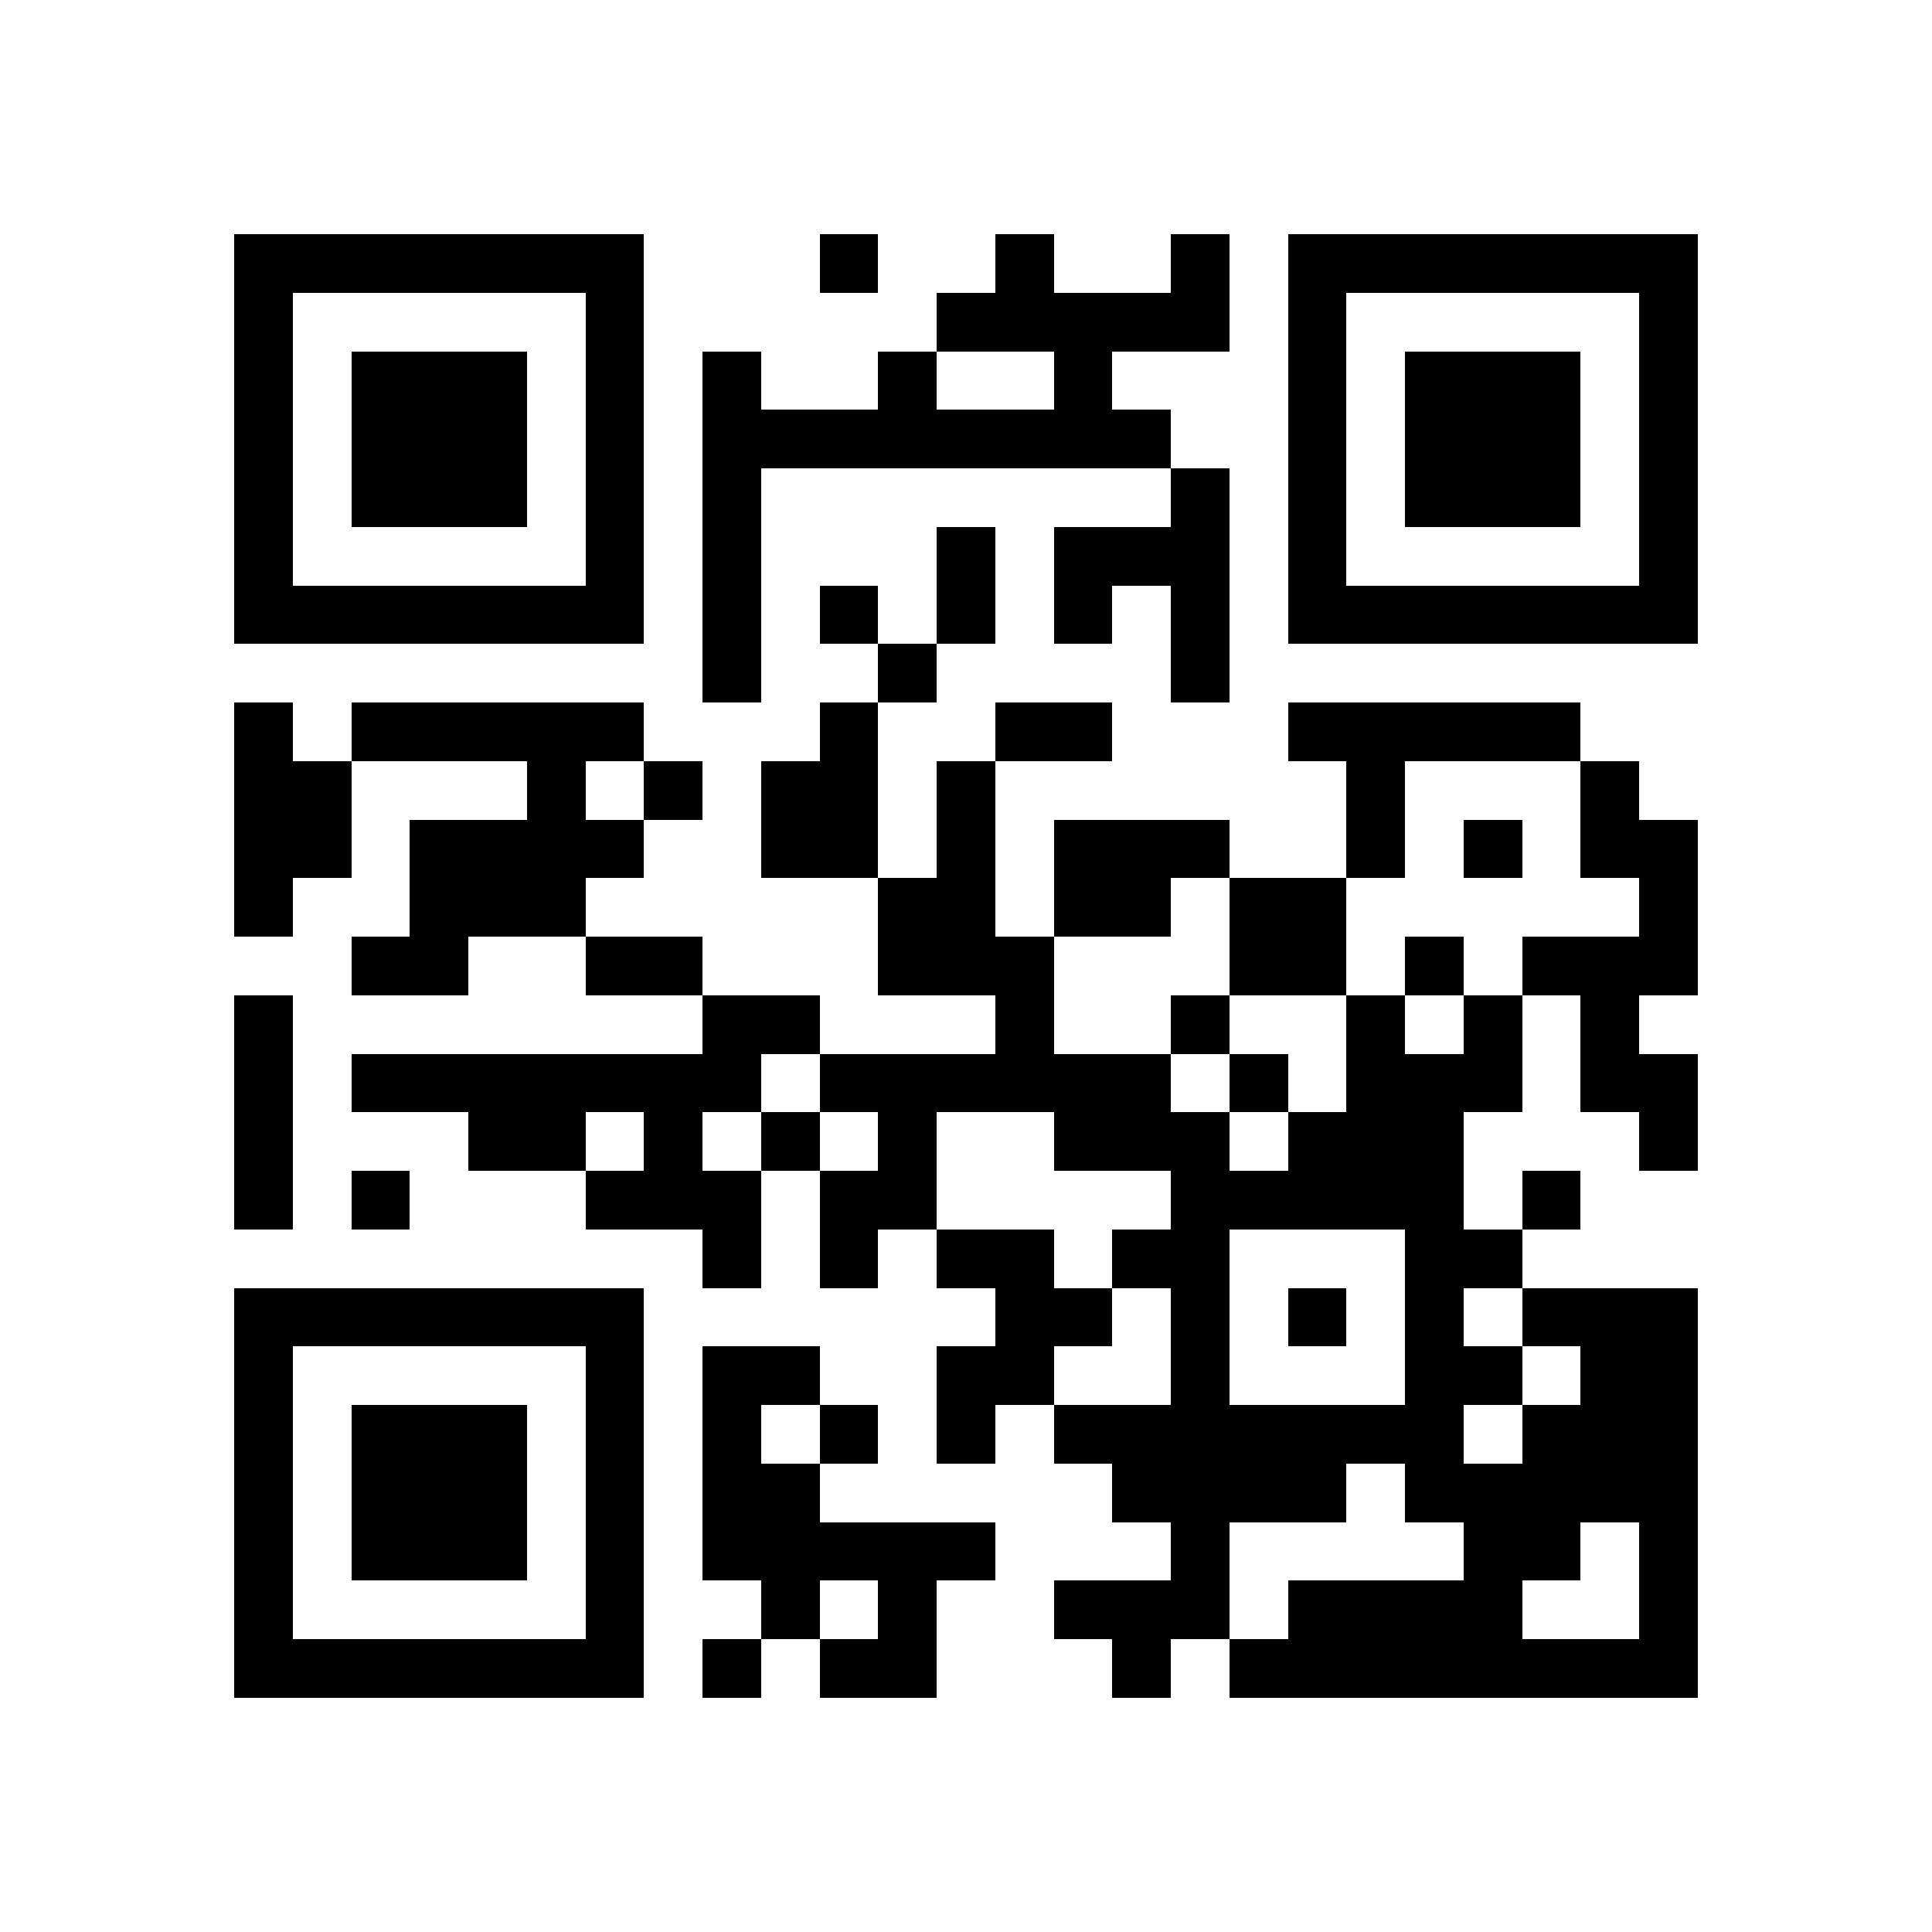 <svg xmlns="http://www.w3.org/2000/svg" viewBox="0 0 33 33" shape-rendering="crispEdges"><path fill="#ffffff" d="M0 0h33v33H0z"/><path stroke="#000000" d="M4 4.5h7m3 0h1m2 0h1m2 0h1m1 0h7M4 5.5h1m5 0h1m5 0h5m1 0h1m5 0h1M4 6.5h1m1 0h3m1 0h1m1 0h1m2 0h1m2 0h1m3 0h1m1 0h3m1 0h1M4 7.5h1m1 0h3m1 0h1m1 0h8m2 0h1m1 0h3m1 0h1M4 8.5h1m1 0h3m1 0h1m1 0h1m7 0h1m1 0h1m1 0h3m1 0h1M4 9.5h1m5 0h1m1 0h1m3 0h1m1 0h3m1 0h1m5 0h1M4 10.5h7m1 0h1m1 0h1m1 0h1m1 0h1m1 0h1m1 0h7M12 11.5h1m2 0h1m4 0h1M4 12.5h1m1 0h5m3 0h1m2 0h2m3 0h5M4 13.5h2m3 0h1m1 0h1m1 0h2m1 0h1m6 0h1m3 0h1M4 14.5h2m1 0h4m2 0h2m1 0h1m1 0h3m2 0h1m1 0h1m1 0h2M4 15.5h1m2 0h3m5 0h2m1 0h2m1 0h2m5 0h1M6 16.5h2m2 0h2m3 0h3m3 0h2m1 0h1m1 0h3M4 17.5h1m7 0h2m3 0h1m2 0h1m2 0h1m1 0h1m1 0h1M4 18.5h1m1 0h7m1 0h6m1 0h1m1 0h3m1 0h2M4 19.5h1m3 0h2m1 0h1m1 0h1m1 0h1m2 0h3m1 0h3m3 0h1M4 20.5h1m1 0h1m3 0h3m1 0h2m4 0h5m1 0h1M12 21.5h1m1 0h1m1 0h2m1 0h2m3 0h2M4 22.5h7m6 0h2m1 0h1m1 0h1m1 0h1m1 0h3M4 23.5h1m5 0h1m1 0h2m2 0h2m2 0h1m3 0h2m1 0h2M4 24.5h1m1 0h3m1 0h1m1 0h1m1 0h1m1 0h1m1 0h7m1 0h3M4 25.5h1m1 0h3m1 0h1m1 0h2m5 0h4m1 0h5M4 26.5h1m1 0h3m1 0h1m1 0h5m3 0h1m4 0h2m1 0h1M4 27.5h1m5 0h1m2 0h1m1 0h1m2 0h3m1 0h4m2 0h1M4 28.5h7m1 0h1m1 0h2m3 0h1m1 0h8"/></svg>
